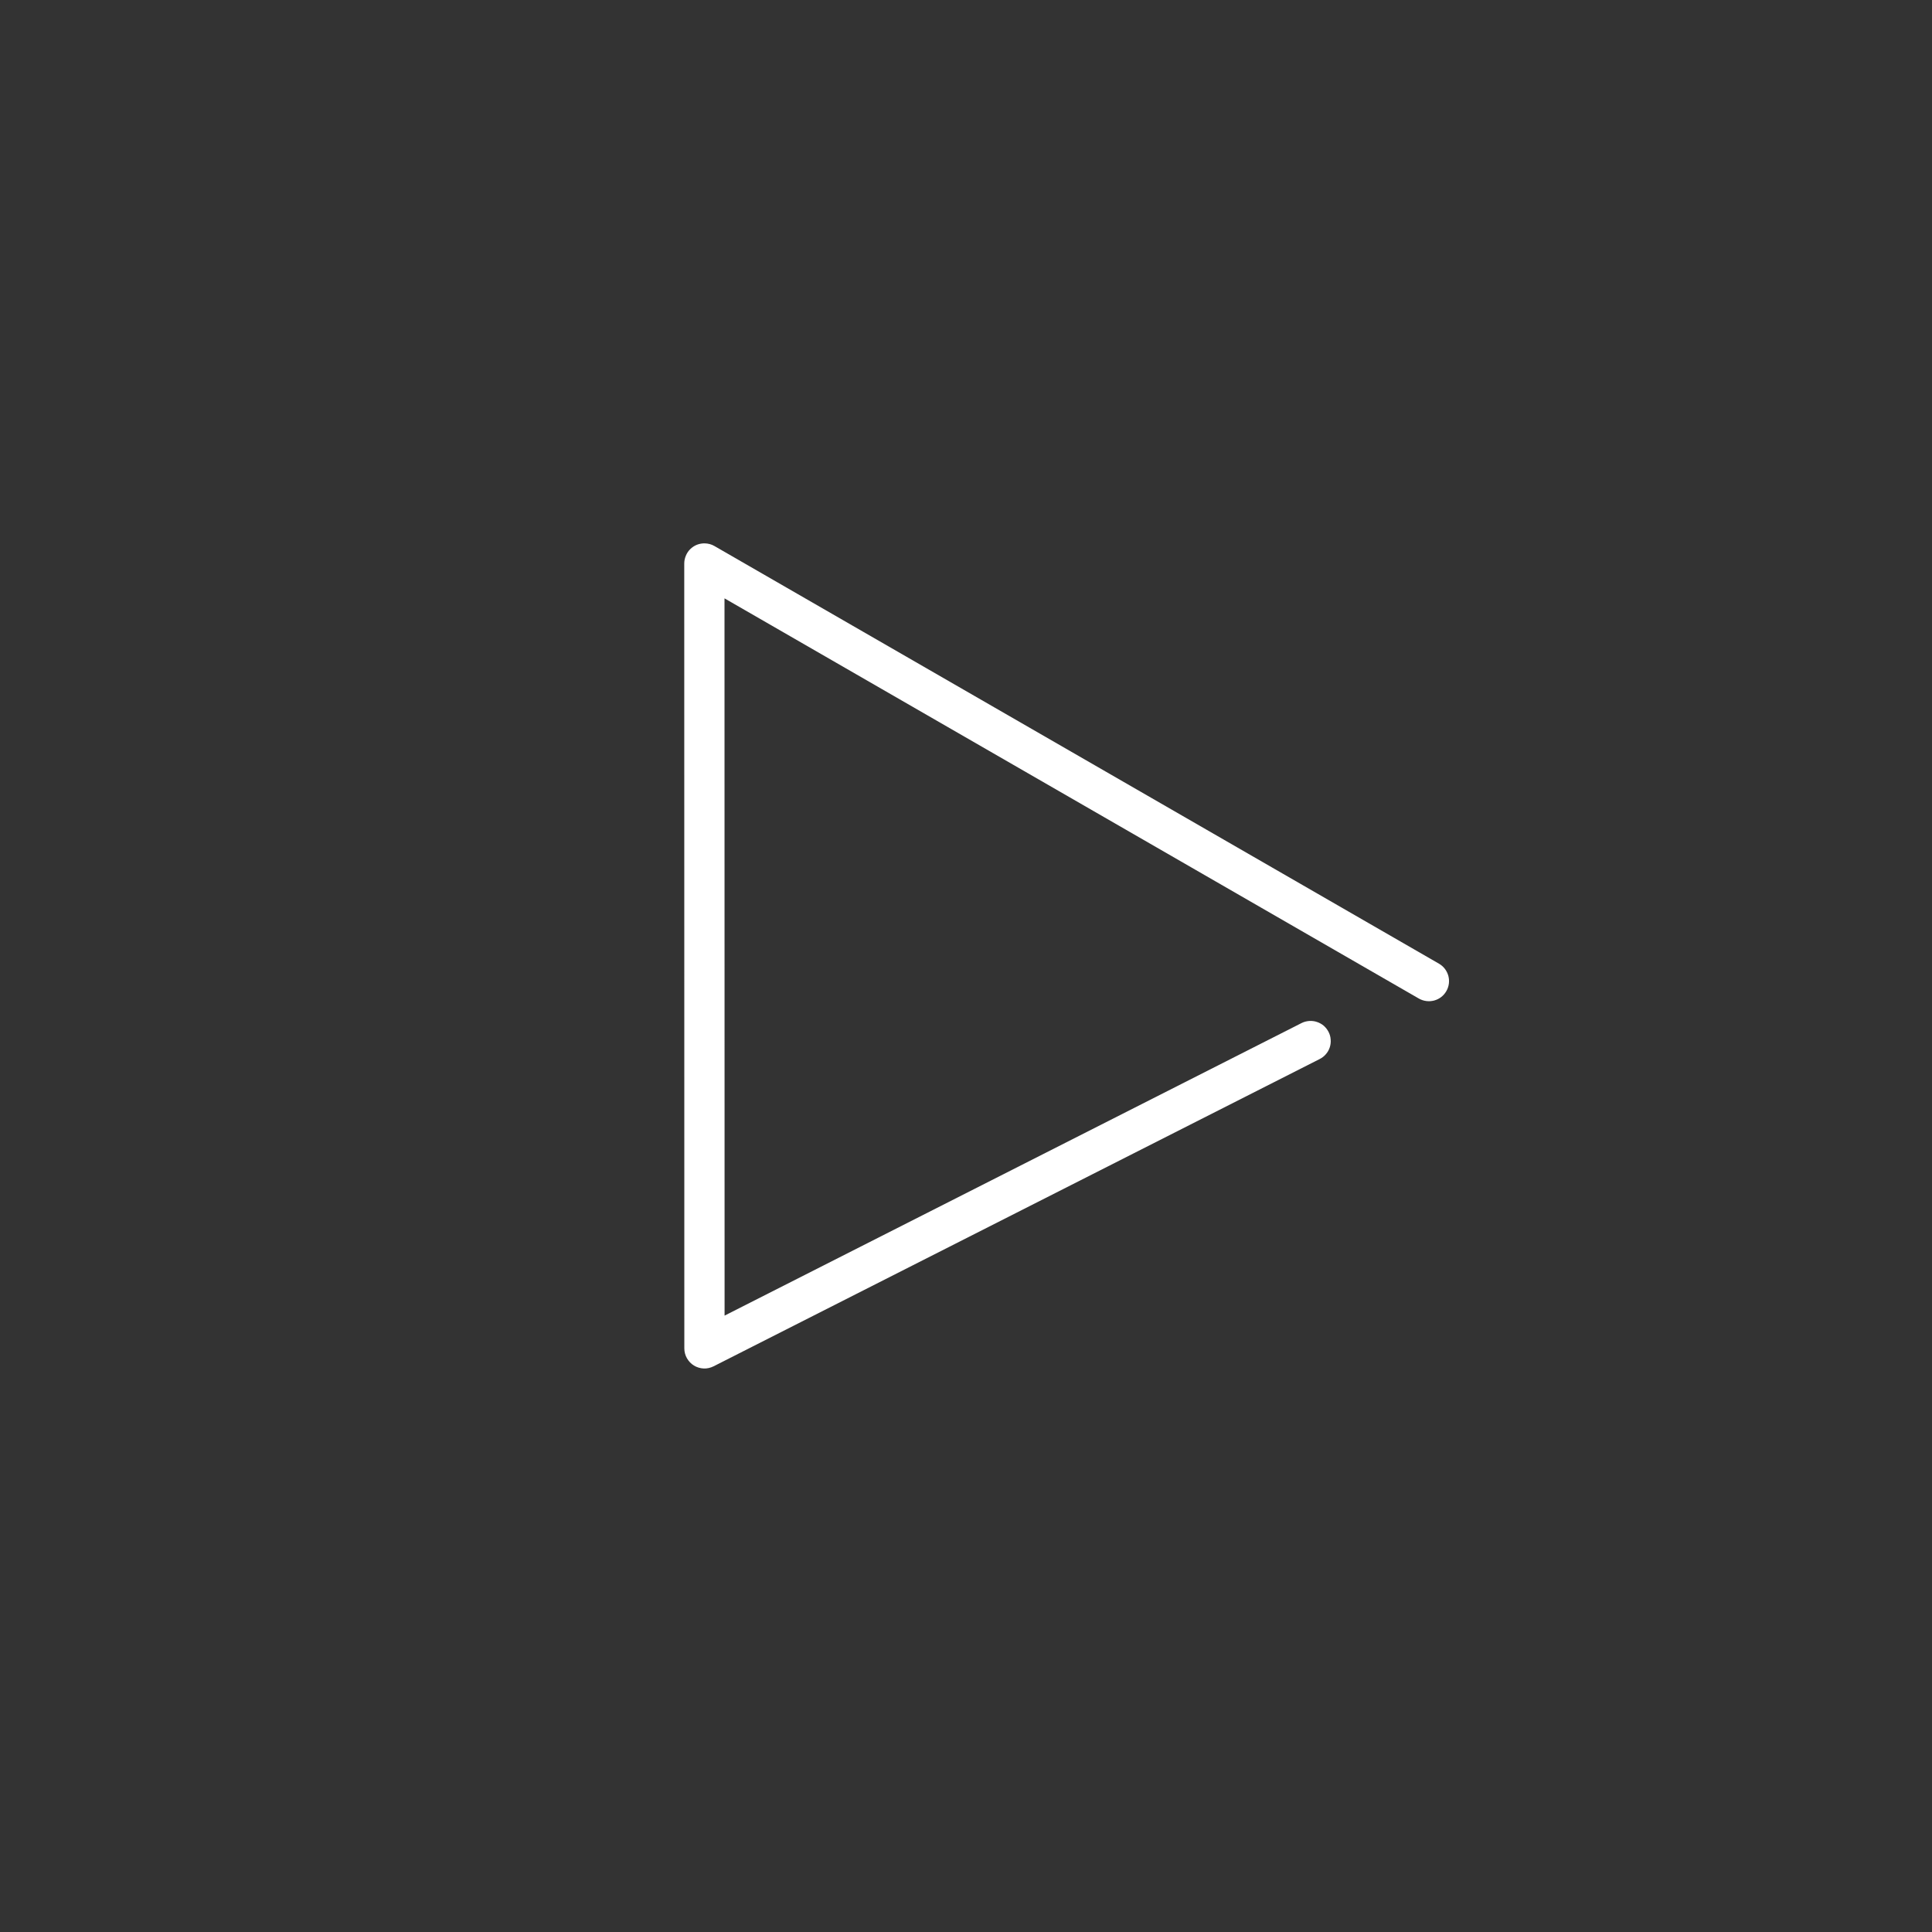 <svg width="24" height="24" viewBox="0 0 24 24" fill="none" xmlns="http://www.w3.org/2000/svg">
<rect x="0" y="0" width="24" height="24" fill="#333333" stroke="none"/>
<path d="M8.756 6.75C8.723 6.749 8.689 6.755 8.658 6.767C8.627 6.779 8.599 6.798 8.575 6.821C8.551 6.844 8.533 6.872 8.52 6.903C8.507 6.934 8.5 6.967 8.5 7L8.501 16.75C8.501 16.793 8.512 16.835 8.533 16.872C8.554 16.909 8.584 16.941 8.62 16.963C8.656 16.985 8.698 16.998 8.741 17C8.783 17.002 8.826 16.992 8.864 16.973L16.395 13.155C16.424 13.14 16.45 13.12 16.471 13.095C16.493 13.07 16.509 13.041 16.519 13.01C16.529 12.979 16.533 12.946 16.53 12.913C16.528 12.88 16.519 12.848 16.504 12.819C16.489 12.79 16.469 12.764 16.444 12.742C16.419 12.721 16.39 12.705 16.359 12.695C16.328 12.684 16.295 12.681 16.262 12.683C16.229 12.686 16.197 12.694 16.168 12.709L9.001 16.343L9 7.433L17.625 12.404C17.683 12.437 17.751 12.446 17.815 12.429C17.879 12.412 17.934 12.37 17.967 12.312C18 12.255 18.009 12.187 17.992 12.123C17.974 12.058 17.933 12.004 17.875 11.971L8.875 6.783C8.839 6.762 8.798 6.751 8.756 6.75Z" fill="white"/>
</svg>
